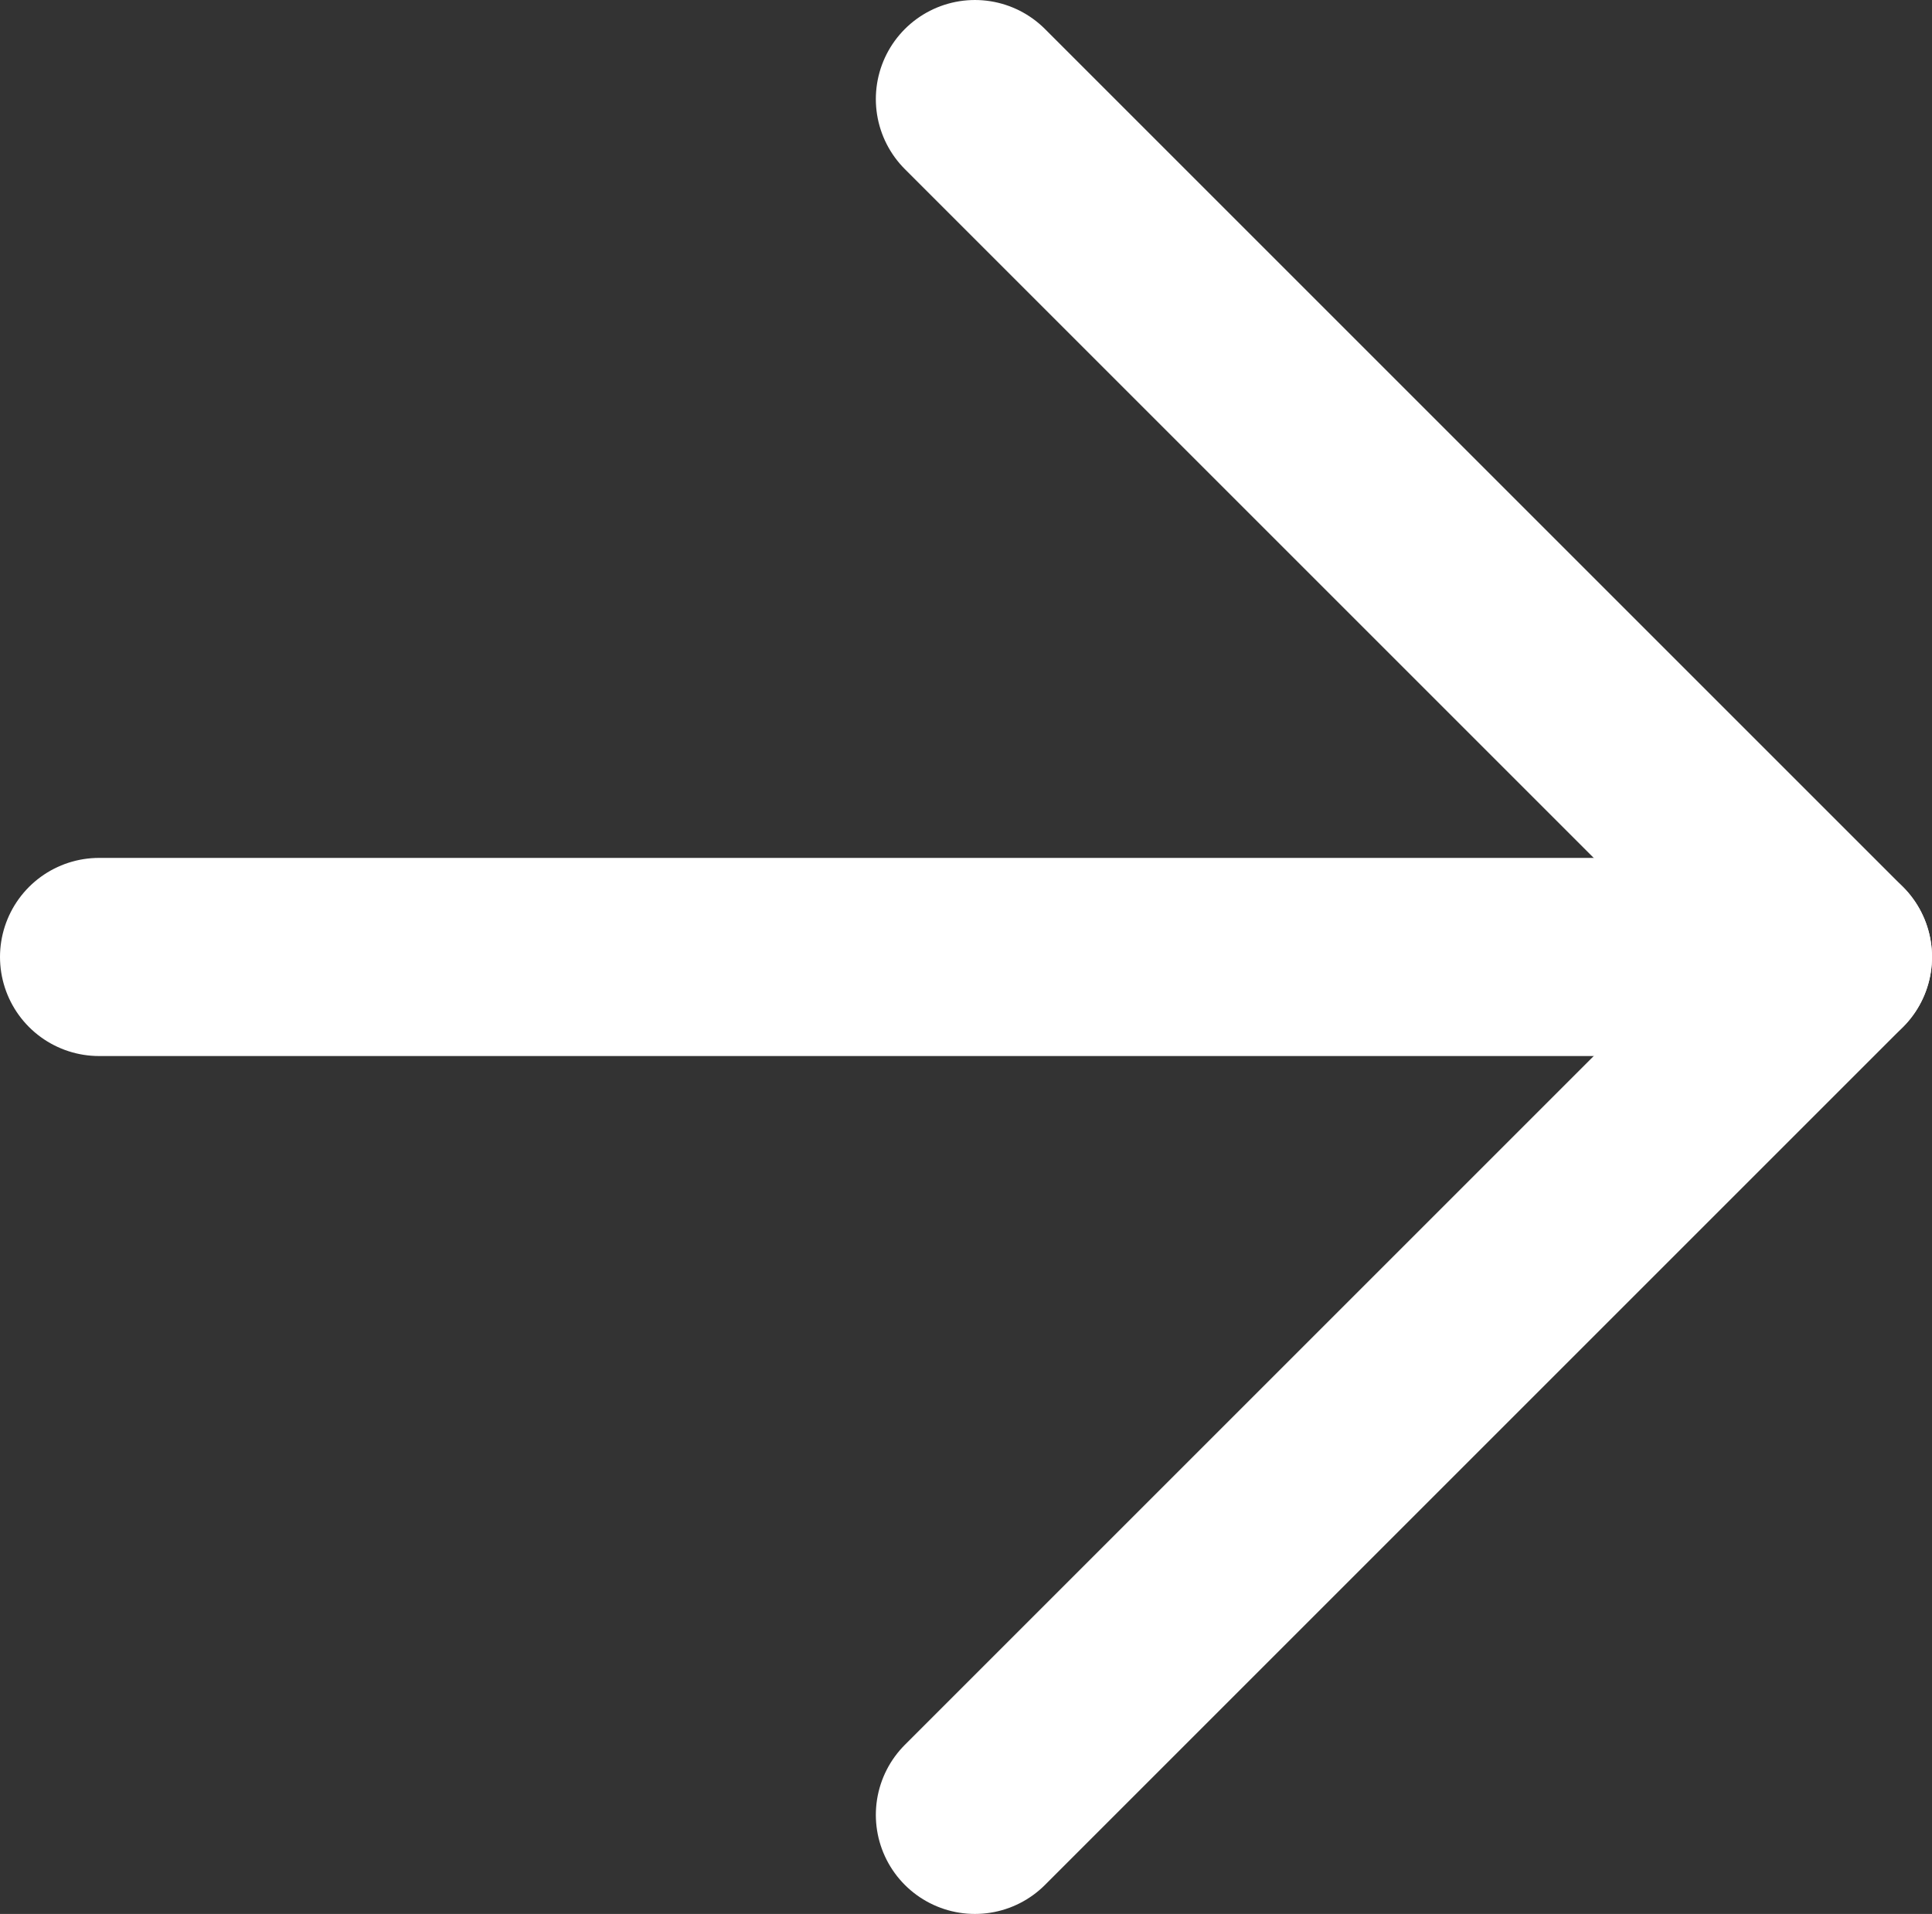 <svg xmlns="http://www.w3.org/2000/svg" viewBox="0 0 9.75 9.66"><rect x="0" y="0" width="9.75" height="9.66" fill="#333333" stroke="none"/><defs><style>.cls-1,.cls-2{fill:none;stroke:#fff;stroke-linecap:round;}.cls-1{stroke-miterlimit:10;}.cls-2{stroke-linejoin:round;}</style></defs><g id="レイヤー_2" data-name="レイヤー 2"><g id="レイヤー_1-2" data-name="レイヤー 1"><line class="cls-1" x1="0.5" y1="4.83" x2="9.25" y2="4.83"/><polyline class="cls-2" points="4.92 0.5 9.25 4.83 4.92 9.16"/></g></g></svg>